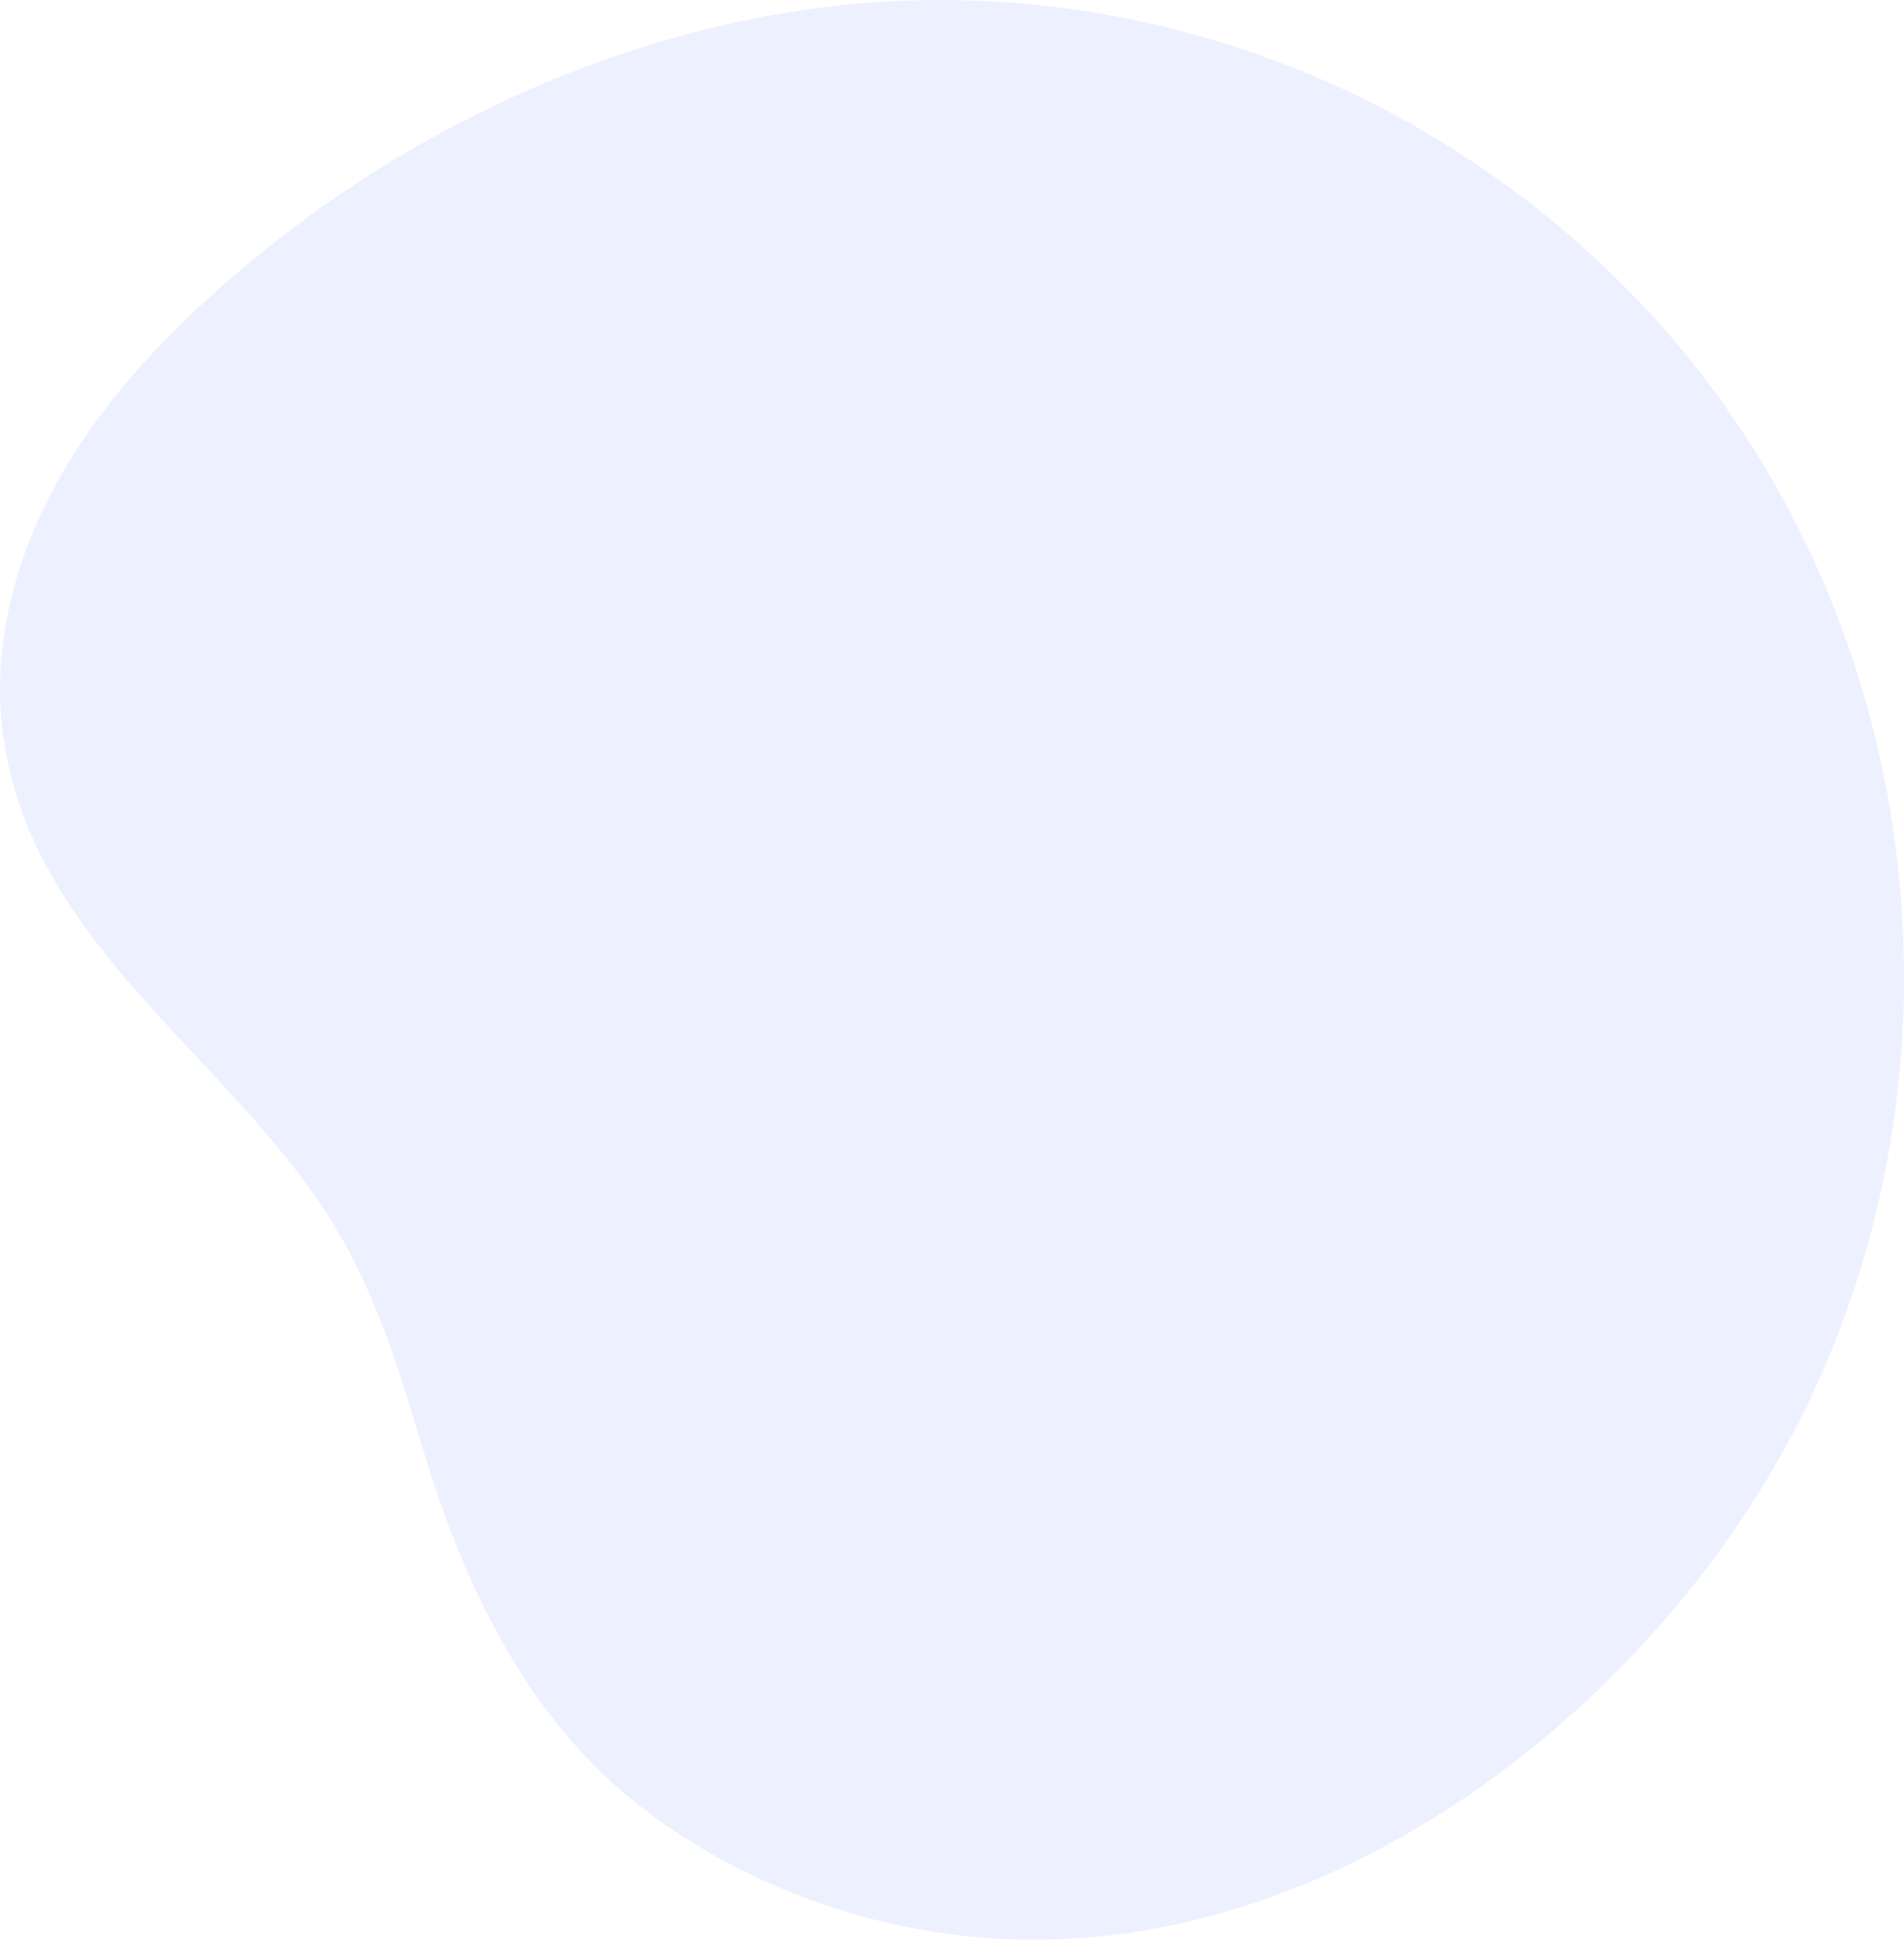 <svg xmlns="http://www.w3.org/2000/svg" width="303.948" height="309.493" viewBox="0 0 303.948 309.493">
  <g id="s4__graphic__1" transform="translate(-75 346.493) rotate(-90)" opacity="0.12">
    <path id="Path_85057" data-name="Path 85057" d="M310.174,428.245c22.6,28.21,37.491,64,39.383,99.453a151.61,151.61,0,0,1-2.925,38.622q-.93,4.518-2.132,8.975a154.224,154.224,0,0,1-10.924,28.792,156,156,0,0,1-34.087,45.145c-50.424,46.246-128.823,53.461-187.048,17.618C70.676,641.139,36,592.222,40.7,541.31c1.826-19.762,9.482-39.584,22.062-55.021,13.749-16.873,34.256-26.609,54.663-32.844l.786-.239c12.052-3.649,24.275-7.292,35.172-13.765,27.6-16.391,45.227-48.974,79.436-53.416,13.66-1.774,27.667,1.874,39.735,8.518C287.378,402.7,299.673,415.137,310.174,428.245Z" transform="translate(-3.276 -310.578)" fill="#6a7dfb"/>
  </g>
</svg>
